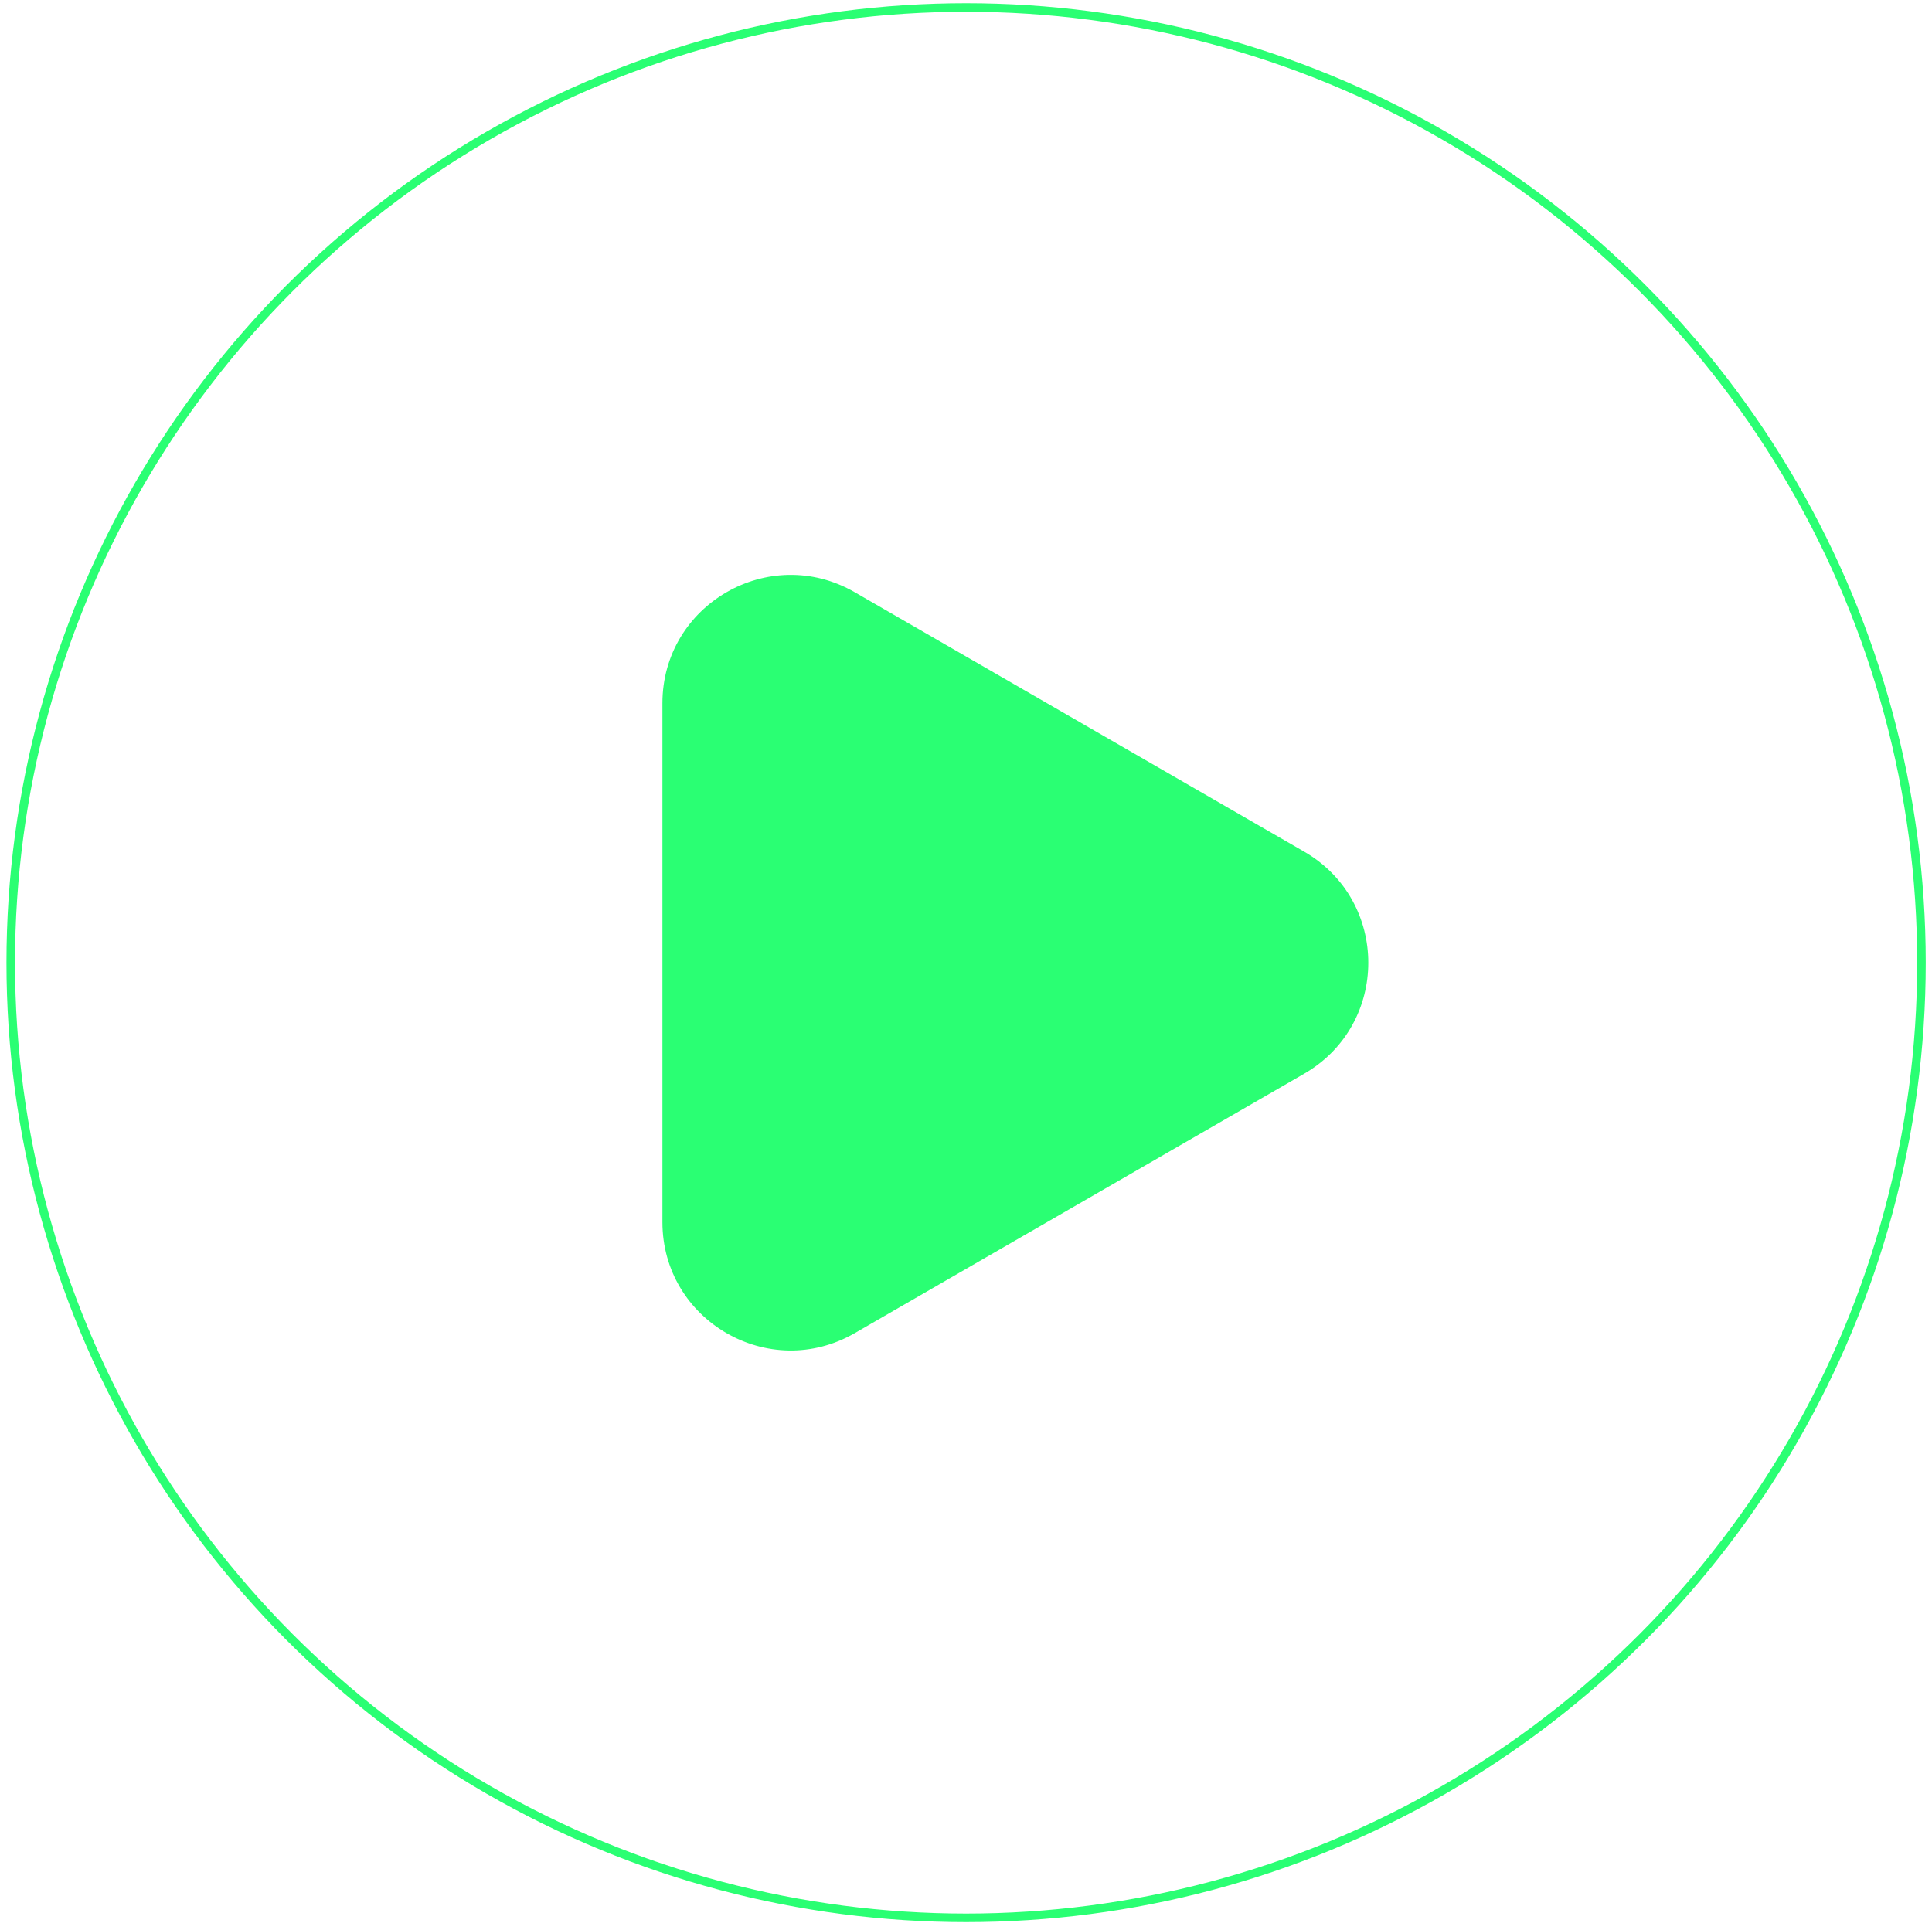 <?xml version="1.0" encoding="UTF-8"?> <svg xmlns="http://www.w3.org/2000/svg" width="226" height="225" viewBox="0 0 226 225" fill="none"> <path d="M152.56 99.651C162.56 105.424 162.56 119.858 152.56 125.632L99.988 155.984C89.988 161.757 77.488 154.54 77.488 142.993L77.488 82.289C77.488 70.742 89.988 63.525 99.988 69.299L152.56 99.651Z" fill="#2AFF73"></path> <circle cx="113.012" cy="112.641" r="111.756" stroke="#2AFF73"></circle> </svg> 